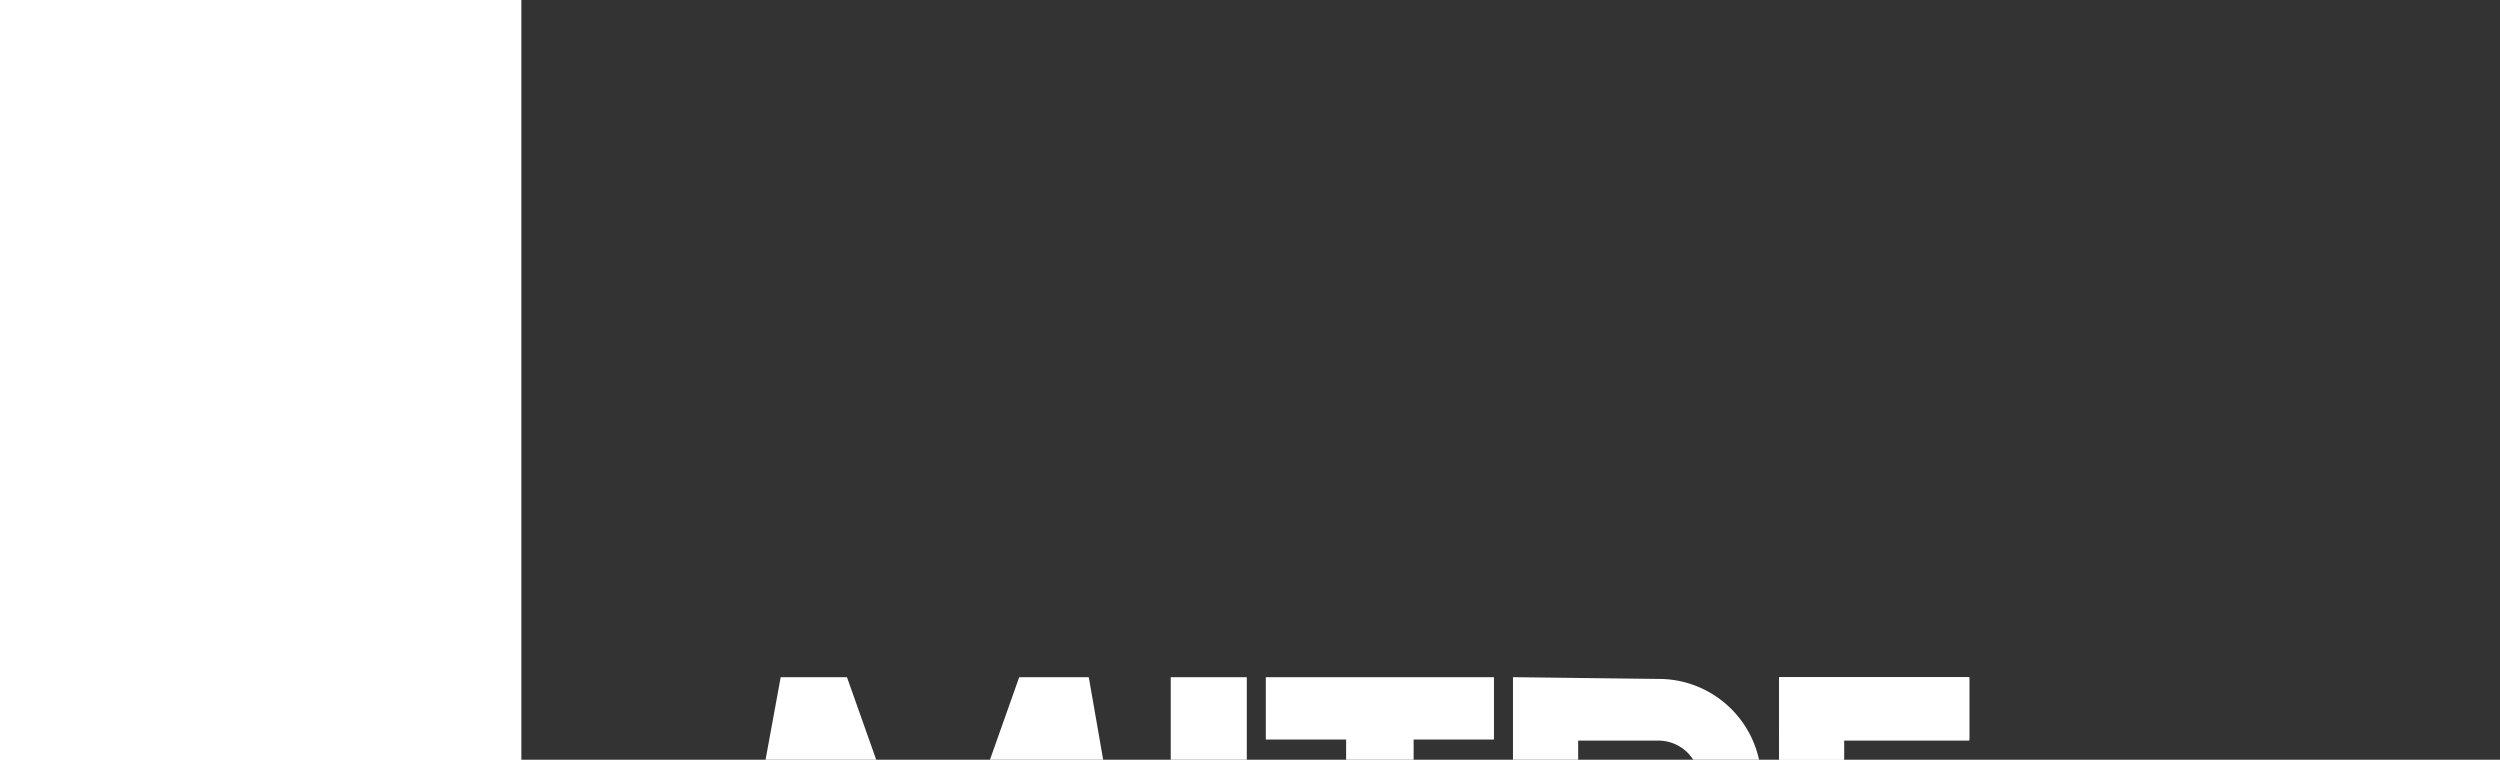 <svg xmlns="http://www.w3.org/2000/svg" width="283" height="86" viewBox="0 0 283 110" transform='scale(1.8) translate(20 0)'><rect x="0" y="0" width="283" height="110" fill="#333333" stroke="none"/><title>mitre-logo-light</title><polygon points="15.531 83.529 20.861 54.471 26.191 54.471 33.119 74.019 40.047 54.471 45.643 54.471 50.706 83.529 45.643 83.529 42.179 63.981 35.251 83.529 30.987 83.529 24.325 63.981 20.861 83.529 15.531 83.529" fill="#fff" fill-rule="evenodd"/><rect x="52.236" y="54.471" width="6.117" height="29.058" fill="#fff"/><polygon points="59.883 54.471 59.883 59.49 66.344 59.49 66.344 83.529 71.773 83.529 71.773 59.49 78.235 59.49 78.235 54.471 59.883 54.471" fill="#fff" fill-rule="evenodd"/><polygon points="101.175 54.471 101.175 83.529 116.469 83.529 116.469 78.51 106.36 78.51 106.36 70.849 116.469 70.849 116.469 66.094 106.36 66.094 106.36 59.49 116.469 59.49 116.469 54.471 101.175 54.471" fill="#fff" fill-rule="evenodd"/><path d="M91.385,54.613a8.258,8.258,0,0,1,8.361,8.153l.001.068a7.654,7.654,0,0,1-7.652,7.656q-.071,0-.142-.001l9.212,12.474V54.471h15.305V59.574H106.407v6.52h10.062v4.819H106.407V78.426h10.062v5.103H94.928L86.567,71.764V66.236h4.818A3.449,3.449,0,0,0,94.786,62.834a3.328,3.328,0,0,0-3.395-3.26l-.006 0H85.008V83.529H79.764V54.471Z" fill="#fff" fill-rule="evenodd"/></svg>
